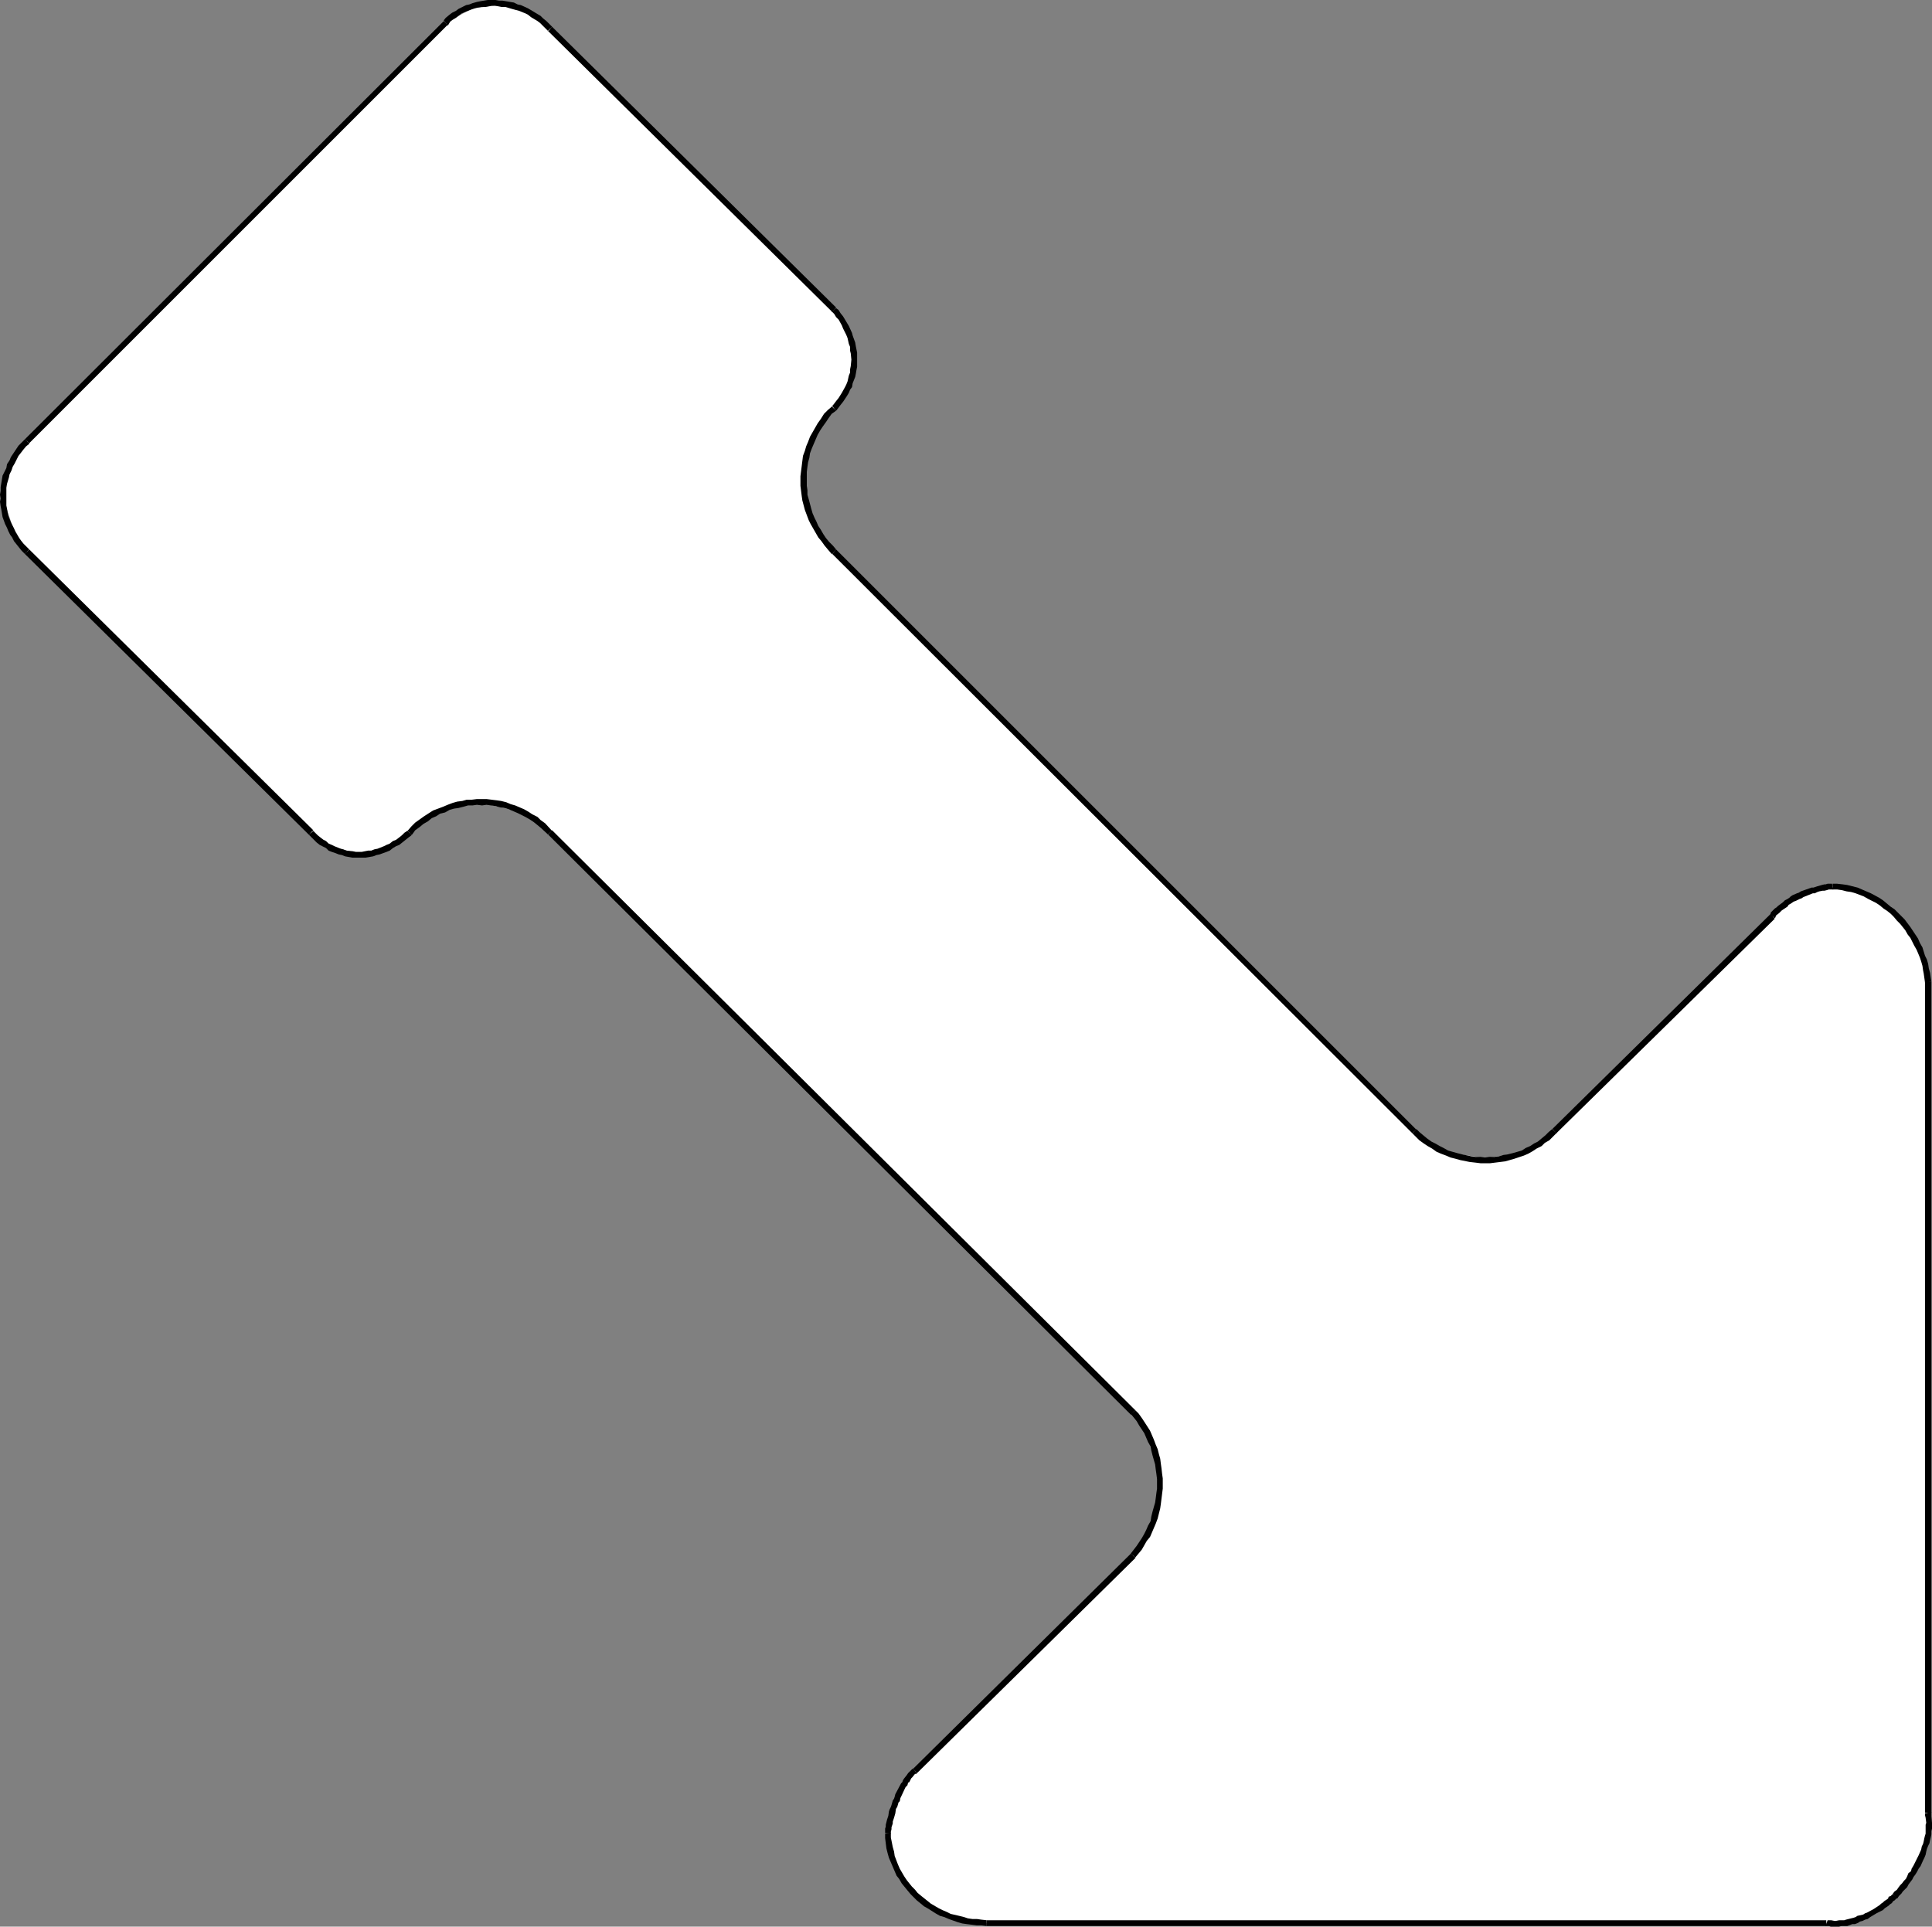 <?xml version="1.0" encoding="UTF-8" standalone="no"?>
<svg
   version="1.0"
   width="129.724mm"
   height="129.388mm"
   id="svg24"
   sodipodi:docname="Arrow 0826.wmf"
   xmlns:inkscape="http://www.inkscape.org/namespaces/inkscape"
   xmlns:sodipodi="http://sodipodi.sourceforge.net/DTD/sodipodi-0.dtd"
   xmlns="http://www.w3.org/2000/svg"
   xmlns:svg="http://www.w3.org/2000/svg">
  <rect width="100%" height="100%" fill="#808080" stroke="none"/>
  <sodipodi:namedview
     id="namedview24"
     pagecolor="#ffffff"
     bordercolor="#000000"
     borderopacity="0.25"
     inkscape:showpageshadow="2"
     inkscape:pageopacity="0.0"
     inkscape:pagecheckerboard="0"
     inkscape:deskcolor="#d1d1d1"
     inkscape:document-units="mm" />
  <defs
     id="defs1">
    <pattern
       id="WMFhbasepattern"
       patternUnits="userSpaceOnUse"
       width="6"
       height="6"
       x="0"
       y="0" />
  </defs>
  <path
     style="fill:#ffffff;fill-opacity:1;fill-rule:evenodd;stroke:none"
     d="m 113.12,5.818 6.787,-3.717 6.787,-0.808 6.787,1.454 6.141,4.525 72.074,71.431 3.717,5.98 1.616,6.788 -1.616,6.141 -3.717,5.98 -3.878,4.687 -2.101,4.525 -1.616,4.525 v 4.525 l 1.616,9.858 5.979,8.242 147.217,147.225 3.717,3.071 4.525,2.263 9.858,1.454 9.211,-1.454 4.525,-2.263 3.717,-3.071 55.429,-54.624 6.787,-5.333 8.403,-2.263 9.858,2.263 7.595,6.141 4.525,7.596 2.262,8.242 v 210.899 5.333 l -1.454,5.979 -3.07,5.333 -3.878,4.525 -7.434,5.333 -4.686,1.454 h -5.333 -213.15 l -9.05,-1.454 -7.595,-4.525 -5.979,-7.596 -1.616,-4.525 -0.646,-4.525 2.262,-8.404 4.525,-7.596 55.267,-54.624 3.07,-3.717 2.262,-4.525 1.616,-9.858 -1.616,-10.02 -2.262,-3.717 -3.07,-4.525 -147.864,-147.063 -3.878,-3.071 -3.717,-2.263 -9.858,-2.263 -4.525,0.646 -5.333,0.808 -4.525,3.071 -3.878,3.071 -5.979,3.717 -6.787,1.616 -6.141,-1.616 -6.141,-3.717 -72.074,-71.431 -3.717,-6.626 -2.262,-6.949 1.454,-7.596 4.525,-6.788 z"
     id="path1" />
  <path
     style="fill:#000000;fill-opacity:1;fill-rule:evenodd;stroke:none"
     d="m 113.605,6.464 0.162,-0.162 0.485,-0.808 0.646,-0.485 0.808,-0.485 1.454,-1.131 0.808,-0.323 0.808,-0.323 0.808,-0.323 0.97,-0.323 0.646,-0.162 0.97,-0.162 h 0.97 l 0.808,-0.162 0.808,-0.162 h 0.808 l 0.97,0.162 0.808,0.162 h 0.97 l 1.616,0.485 1.778,0.485 1.616,0.646 0.646,0.323 0.808,0.646 0.808,0.485 0.808,0.485 0.646,0.485 0.646,0.646 0.646,0.646 0.808,0.808 h -0.162 l 1.131,-1.131 v 0 l -0.646,-0.646 -0.808,-0.808 -0.808,-0.646 -0.646,-0.646 -0.808,-0.485 -0.808,-0.485 -0.808,-0.485 -0.808,-0.485 -1.778,-0.808 -0.808,-0.162 -0.97,-0.485 -1.939,-0.323 -0.97,-0.162 h -0.808 L 125.725,0 h -0.97 -0.97 l -0.97,0.162 -0.97,0.162 -0.808,0.162 -1.131,0.323 -0.808,0.323 -0.808,0.162 -0.97,0.485 -0.97,0.485 -0.646,0.485 -0.97,0.485 -0.646,0.485 -0.97,0.808 -0.646,0.808 0.162,-0.162 z"
     id="path2" />
  <path
     style="fill:#000000;fill-opacity:1;fill-rule:evenodd;stroke:none"
     d="m 139.137,7.919 72.074,71.269 0.97,-1.131 -72.074,-71.269 z"
     id="path3" />
  <path
     style="fill:#000000;fill-opacity:1;fill-rule:evenodd;stroke:none"
     d="m 211.049,79.188 h 0.162 l 0.485,0.485 0.485,0.808 0.646,0.646 0.808,1.454 0.323,0.808 0.808,1.616 0.323,0.808 0.323,1.454 0.323,0.808 v 0.97 l 0.162,0.646 0.162,1.616 -0.162,1.616 -0.162,0.808 v 0.808 l -0.323,0.808 -0.323,1.454 -0.323,0.808 -0.323,0.646 -0.808,1.454 -0.808,1.293 -0.646,0.808 -0.485,0.646 -0.646,0.808 0.162,-0.162 0.97,1.131 0.162,-0.162 0.485,-0.646 0.485,-0.646 0.646,-0.808 0.97,-1.454 0.485,-0.808 0.323,-0.808 0.485,-0.646 0.162,-0.97 0.646,-1.616 0.162,-0.808 0.162,-0.97 0.162,-0.808 v -0.808 -0.97 -0.808 -0.97 l -0.162,-0.808 -0.162,-0.808 -0.162,-0.97 -0.646,-1.778 -0.162,-0.646 -0.808,-1.778 -0.485,-0.808 -0.97,-1.616 -0.646,-0.808 -0.485,-0.808 -0.646,-0.485 v 0 z"
     id="path4" />
  <path
     style="fill:#000000;fill-opacity:1;fill-rule:evenodd;stroke:none"
     d="m 211.049,103.106 h 0.162 l -1.131,0.97 -0.97,0.97 -0.808,1.293 -0.808,1.131 -0.646,1.131 -0.646,1.131 -0.646,1.131 -0.485,1.293 -0.485,1.131 -0.323,1.131 -0.485,1.293 -0.162,1.293 -0.162,1.293 -0.162,1.293 -0.162,1.293 v 2.424 l 0.162,1.293 0.162,1.293 0.162,1.131 0.646,2.424 0.485,1.293 0.485,1.293 0.485,0.97 0.646,1.131 0.646,1.131 0.646,1.131 0.808,0.97 0.808,1.131 0.808,0.97 0.97,1.131 h 0.162 l 0.97,-1.131 v 0 l -0.808,-0.97 -0.97,-0.97 -0.808,-0.97 -0.646,-0.97 -0.646,-1.131 -0.646,-0.97 -0.485,-1.131 -0.485,-0.97 -0.485,-1.131 -0.323,-1.131 -0.646,-2.424 -0.323,-1.131 v -1.131 l -0.162,-1.131 v -2.424 -1.131 l 0.162,-1.293 0.162,-1.131 0.323,-1.131 0.162,-1.131 0.485,-1.293 0.485,-1.131 0.485,-1.131 0.485,-1.131 0.646,-1.131 0.646,-0.97 0.808,-1.131 0.646,-0.97 0.808,-1.131 1.131,-0.808 v 0 z"
     id="path5" />
  <path
     style="fill:#000000;fill-opacity:1;fill-rule:evenodd;stroke:none"
     d="M 211.211,140.599 358.428,287.663 359.398,286.693 212.181,139.468 Z"
     id="path6" />
  <path
     style="fill:#000000;fill-opacity:1;fill-rule:evenodd;stroke:none"
     d="m 358.428,287.663 v 0 l 0.808,0.808 0.97,0.97 1.131,0.808 0.97,0.646 1.131,0.646 1.131,0.808 1.131,0.485 1.293,0.485 1.131,0.485 1.293,0.323 1.131,0.323 2.424,0.485 1.454,0.162 1.293,0.162 h 1.131 1.293 l 1.293,-0.162 1.293,-0.162 1.293,-0.162 1.131,-0.323 1.131,-0.323 2.424,-0.808 1.131,-0.485 1.131,-0.646 0.97,-0.646 1.293,-0.646 0.808,-0.808 1.131,-0.646 0.97,-0.97 0.808,-0.808 h 0.162 l -1.131,-0.97 v -0.162 l -0.97,0.808 -0.808,0.808 -0.97,0.808 -0.97,0.808 -0.97,0.485 -0.97,0.646 -1.131,0.485 -0.97,0.646 -2.262,0.646 -1.293,0.323 -1.131,0.162 -1.131,0.323 -1.131,0.162 h -1.293 l -1.131,0.162 -1.131,-0.162 h -1.293 l -1.131,-0.162 -2.262,-0.485 -1.293,-0.323 -1.131,-0.323 -1.131,-0.323 -1.131,-0.646 -0.97,-0.485 -1.131,-0.646 -0.97,-0.485 -1.131,-0.808 -0.97,-0.808 -0.97,-0.808 -0.808,-0.808 v 0.162 z"
     id="path7" />
  <path
     style="fill:#000000;fill-opacity:1;fill-rule:evenodd;stroke:none"
     d="m 394.95,287.663 55.429,-54.462 -0.97,-1.293 -55.429,54.624 z"
     id="path8" />
  <path
     style="fill:#000000;fill-opacity:1;fill-rule:evenodd;stroke:none"
     d="m 450.379,233.039 0.162,-0.162 0.162,-0.485 0.808,-0.646 0.323,-0.323 0.323,-0.323 1.454,-0.97 0.323,-0.485 0.323,-0.162 0.485,-0.323 0.485,-0.323 0.485,-0.162 0.97,-0.485 0.485,-0.162 0.485,-0.323 2.424,-0.97 h 0.485 l 0.646,-0.323 0.485,-0.162 0.808,-0.162 h 0.485 l 0.646,-0.162 0.485,-0.162 h 1.131 l -0.323,-1.454 h 0.162 -1.293 l -0.485,0.162 h -0.323 l -0.646,0.162 -1.131,0.323 -0.485,0.162 -0.485,0.162 h -0.485 l -2.747,0.97 -0.485,0.323 -0.485,0.162 -1.131,0.485 -0.485,0.323 -0.323,0.323 -0.485,0.323 -0.646,0.323 -0.485,0.485 -1.293,0.97 -0.323,0.323 -0.485,0.323 -0.97,0.97 -0.162,0.646 v -0.162 z"
     id="path9" />
  <path
     style="fill:#000000;fill-opacity:1;fill-rule:evenodd;stroke:none"
     d="m 465.084,225.767 h 1.131 l 1.131,0.162 1.293,0.323 1.131,0.162 1.131,0.323 2.101,0.808 1.131,0.646 1.939,0.97 0.97,0.646 0.97,0.808 0.97,0.646 0.808,0.646 0.808,0.808 0.808,0.97 0.808,0.808 1.293,1.616 0.646,1.131 0.646,0.808 0.97,1.939 0.646,1.131 0.808,1.939 0.323,0.97 0.323,1.131 0.162,1.131 0.162,0.808 0.162,1.131 0.162,1.131 v 0 l 1.616,-0.162 v 0 l -0.162,-1.131 -0.162,-1.131 -0.323,-1.131 -0.162,-1.131 -0.323,-1.131 -0.485,-0.97 -0.646,-2.101 -0.646,-1.131 -0.485,-1.131 -0.646,-0.97 -0.646,-0.97 -0.646,-0.97 -1.454,-1.939 -0.808,-0.808 -0.808,-0.808 -0.97,-0.97 -0.97,-0.646 -0.97,-0.808 -0.97,-0.808 -0.97,-0.646 -2.101,-1.131 -1.131,-0.485 -2.262,-0.97 -1.293,-0.323 -1.293,-0.323 -1.131,-0.162 -1.454,-0.162 h -1.131 v 0 z"
     id="path10" />
  <path
     style="fill:#000000;fill-opacity:1;fill-rule:evenodd;stroke:none"
     d="m 488.516,249.2 v 210.899 h 1.616 V 249.2 Z"
     id="path11" />
  <path
     style="fill:#000000;fill-opacity:1;fill-rule:evenodd;stroke:none"
     d="m 488.516,460.26 v -0.162 0.646 l 0.162,0.646 0.162,1.293 -0.162,0.485 v 0.808 0.646 0.808 l -0.162,0.485 -0.162,0.646 -0.162,0.808 -0.162,0.646 -0.323,0.646 -0.162,0.808 -0.646,1.454 -0.323,0.646 -0.646,1.293 -0.323,0.646 -0.485,0.808 -0.162,0.646 -0.646,0.485 -0.323,0.808 -0.323,0.646 -0.485,0.485 -0.485,0.646 -0.485,0.485 -0.485,0.646 -0.323,0.485 -0.646,0.485 -0.485,0.646 h 0.162 l 0.97,1.131 0.162,-0.162 0.323,-0.485 0.646,-0.646 0.323,-0.485 0.646,-0.646 0.485,-0.485 0.323,-0.646 0.485,-0.646 0.485,-0.646 0.323,-0.646 0.485,-0.646 0.485,-0.808 0.323,-0.646 0.485,-0.646 0.646,-1.454 0.323,-0.646 0.323,-0.808 0.162,-0.808 0.162,-0.646 0.323,-0.808 0.323,-0.646 0.162,-0.808 0.162,-0.646 0.162,-0.808 v -0.808 l 0.162,-0.646 v -0.808 -0.646 l -0.162,-1.616 v -0.485 -0.485 -0.162 z"
     id="path12" />
  <path
     style="fill:#000000;fill-opacity:1;fill-rule:evenodd;stroke:none"
     d="m 480.436,480.784 0.162,-0.162 -0.485,0.323 -0.323,0.323 -0.485,0.162 -0.162,0.485 -0.485,0.323 -0.485,0.323 -0.323,0.323 -0.485,0.323 -0.323,0.323 -1.454,0.97 -1.778,0.97 -0.485,0.162 -0.485,0.323 -0.646,0.162 -0.808,0.162 -0.485,0.323 -0.485,0.162 -0.646,0.162 -1.293,0.323 -0.485,0.162 h -0.646 -0.646 l -0.808,0.162 h -0.323 l -0.808,-0.162 h -0.646 -0.646 0.323 l -0.485,1.454 h 0.162 0.646 l 0.485,0.162 h 0.808 0.646 0.646 l 0.646,-0.162 h 0.646 0.808 l 1.293,-0.485 h 0.646 l 0.808,-0.323 0.485,-0.323 0.646,-0.162 0.646,-0.323 0.646,-0.162 0.646,-0.485 1.616,-0.97 1.616,-0.808 0.485,-0.485 0.485,-0.323 0.485,-0.323 0.323,-0.323 0.485,-0.323 0.323,-0.485 0.323,-0.162 0.323,-0.323 0.162,-0.162 0.323,-0.162 z"
     id="path13" />
  <path
     style="fill:#000000;fill-opacity:1;fill-rule:evenodd;stroke:none"
     d="M 463.468,487.41 H 250.318 v 1.454 h 213.15 z"
     id="path14" />
  <path
     style="fill:#000000;fill-opacity:1;fill-rule:evenodd;stroke:none"
     d="m 250.318,487.41 h 0.162 l -1.454,-0.162 -1.131,-0.162 h -1.131 l -1.131,-0.162 -0.97,-0.323 -1.293,-0.323 -2.101,-0.485 -0.97,-0.485 -1.131,-0.485 -0.97,-0.485 -1.939,-1.131 -0.808,-0.646 -0.808,-0.646 -0.808,-0.646 -0.97,-0.808 -0.646,-0.808 -0.808,-0.808 -1.293,-1.616 -0.646,-0.97 -1.131,-1.939 -0.485,-1.131 -0.808,-2.101 -0.162,-1.131 -0.323,-1.131 -0.485,-2.424 v -1.131 l -1.454,0.162 v 0 1.131 l 0.162,1.293 0.162,1.293 0.323,1.293 0.323,1.131 0.485,1.131 0.485,1.131 0.485,1.131 0.485,1.131 0.646,0.808 0.646,1.131 1.454,1.778 0.808,0.97 0.808,0.808 0.808,0.808 0.808,0.646 0.97,0.808 1.131,0.646 1.778,1.131 1.131,0.646 1.131,0.323 1.131,0.485 2.262,0.808 1.131,0.323 1.131,0.162 1.293,0.162 1.293,0.162 h 1.131 l 1.293,0.162 v 0 z"
     id="path15" />
  <path
     style="fill:#000000;fill-opacity:1;fill-rule:evenodd;stroke:none"
     d="m 226.078,465.432 v -0.485 l 0.162,-0.646 v -0.485 l 0.162,-0.485 0.162,-0.485 v -0.485 l 0.162,-0.485 0.162,-0.485 0.323,-1.131 0.162,-1.131 0.323,-0.485 0.323,-1.131 0.323,-0.323 0.162,-0.808 0.162,-0.323 1.131,-2.424 0.485,-0.485 0.162,-0.646 0.323,-0.162 0.485,-0.97 0.323,-0.323 0.646,-0.808 h 0.323 l 0.162,-0.162 -0.97,-1.131 0.162,-0.162 -0.485,0.323 -0.97,0.97 -0.323,0.485 -0.646,0.808 -0.323,0.485 -0.162,0.485 -0.323,0.323 -1.454,2.747 -0.162,0.646 -0.162,0.485 -0.323,0.485 -0.323,1.131 -0.162,0.485 -0.323,0.646 -0.162,0.485 -0.162,1.131 -0.162,0.485 -0.162,0.485 -0.162,0.646 -0.162,0.646 v 0.485 l -0.162,0.485 v 0.646 0.646 -0.162 z"
     id="path16" />
  <path
     style="fill:#000000;fill-opacity:1;fill-rule:evenodd;stroke:none"
     d="m 232.704,450.079 55.429,-54.624 -1.131,-1.131 -55.267,54.624 z"
     id="path17" />
  <path
     style="fill:#000000;fill-opacity:1;fill-rule:evenodd;stroke:none"
     d="m 288.132,395.455 v -0.162 l 1.616,-1.939 0.646,-1.131 0.646,-1.131 0.808,-0.97 0.97,-2.263 0.485,-1.131 0.485,-1.293 0.323,-1.293 0.323,-1.293 0.162,-1.131 0.162,-1.293 0.162,-1.293 0.162,-1.293 v -1.131 -1.454 l -0.162,-1.131 -0.162,-1.454 -0.162,-1.131 -0.162,-1.293 -0.323,-1.131 -0.323,-1.293 -0.485,-1.131 -0.485,-1.293 -0.97,-2.263 -1.454,-2.263 -0.646,-0.97 -0.808,-1.131 -0.808,-0.808 -1.131,0.97 0.808,0.97 0.646,0.808 0.646,1.131 0.646,0.97 0.646,0.97 0.97,2.263 0.646,1.131 0.162,0.97 0.323,1.293 0.323,1.131 0.323,1.131 0.162,1.293 0.162,1.131 0.162,1.293 v 1.293 1.131 l -0.162,1.131 -0.162,1.293 -0.162,1.131 -0.323,1.131 -0.323,1.131 -0.323,1.293 -0.162,1.131 -0.646,1.131 -0.485,1.131 -0.485,0.97 -0.646,1.131 -0.646,0.97 -0.646,0.97 -1.616,2.101 0.162,-0.162 z"
     id="path18" />
  <path
     style="fill:#000000;fill-opacity:1;fill-rule:evenodd;stroke:none"
     d="m 288.132,357.962 -148.025,-147.225 -0.97,1.131 147.864,147.225 z"
     id="path19" />
  <path
     style="fill:#000000;fill-opacity:1;fill-rule:evenodd;stroke:none"
     d="m 140.107,210.899 v 0 l -1.778,-1.939 -1.131,-0.808 -0.808,-0.808 -1.293,-0.646 -0.97,-0.646 -1.131,-0.646 -1.131,-0.485 -1.131,-0.485 -1.131,-0.323 -1.131,-0.485 -1.293,-0.323 -1.131,-0.162 -1.293,-0.162 -1.293,-0.162 h -1.131 -1.293 l -1.293,0.162 h -1.293 l -1.131,0.323 -1.293,0.162 -1.131,0.323 -1.293,0.485 -1.131,0.485 -1.293,0.485 -1.293,0.485 -2.262,1.454 -1.131,0.808 -1.131,0.808 -0.97,0.97 -0.97,1.131 v 0 l 0.97,0.97 h 0.162 l 0.808,-1.131 1.131,-0.808 0.97,-0.808 1.131,-0.646 0.97,-0.808 1.131,-0.485 0.97,-0.646 1.293,-0.323 1.131,-0.646 1.131,-0.323 1.131,-0.162 1.293,-0.323 1.131,-0.323 h 1.131 l 1.131,-0.162 1.293,0.162 1.131,-0.162 1.131,0.162 1.131,0.162 1.131,0.323 1.131,0.162 1.131,0.323 1.131,0.485 1.131,0.485 0.97,0.485 0.97,0.485 1.131,0.646 0.97,0.646 0.808,0.646 0.97,0.808 1.939,1.778 h -0.162 z"
     id="path20" />
  <path
     style="fill:#000000;fill-opacity:1;fill-rule:evenodd;stroke:none"
     d="m 103.424,210.899 0.162,-0.162 -0.97,0.646 -0.646,0.646 -0.808,0.646 -0.646,0.485 -0.808,0.323 -0.808,0.646 -0.808,0.323 -0.646,0.323 -1.616,0.646 -0.808,0.162 -0.808,0.323 h -0.808 l -0.808,0.162 -0.808,0.162 h -0.646 -0.808 l -0.808,-0.162 -1.616,-0.162 -0.808,-0.323 -0.646,-0.162 -1.616,-0.646 -0.646,-0.323 -0.808,-0.323 -0.646,-0.646 -0.646,-0.323 -0.646,-0.485 -0.808,-0.646 -1.131,-1.131 v 0 l -1.131,0.97 v 0 l 1.293,1.293 0.646,0.646 0.808,0.646 0.646,0.323 0.97,0.485 0.646,0.646 0.808,0.323 0.97,0.323 0.808,0.323 0.808,0.162 0.808,0.323 1.778,0.323 h 0.808 0.97 0.808 0.808 l 0.97,-0.162 0.97,-0.162 0.808,-0.323 0.808,-0.162 1.778,-0.646 0.808,-0.323 0.808,-0.646 0.808,-0.485 0.808,-0.323 0.808,-0.646 0.808,-0.646 0.808,-0.646 0.646,-0.485 v -0.162 z"
     id="path21" />
  <path
     style="fill:#000000;fill-opacity:1;fill-rule:evenodd;stroke:none"
     d="M 79.507,210.737 7.434,139.468 6.302,140.599 78.376,211.868 Z"
     id="path22" />
  <path
     style="fill:#000000;fill-opacity:1;fill-rule:evenodd;stroke:none"
     d="m 7.434,139.468 v 0 L 5.979,138.013 5.333,137.205 4.848,136.559 4.363,135.751 3.878,134.943 3.555,134.135 2.747,132.519 2.101,130.903 1.939,130.095 1.778,129.125 1.616,128.317 v -0.97 -0.808 -0.97 -0.808 -0.97 l 0.162,-0.97 0.485,-1.616 0.162,-0.808 0.485,-0.97 0.323,-0.97 0.485,-0.808 0.485,-0.97 0.485,-0.97 0.646,-0.808 0.485,-0.646 0.808,-0.97 0.808,-0.646 v -0.162 l -1.131,-0.97 v 0 l -0.808,0.808 -0.808,0.808 -0.646,0.97 -0.646,0.97 -0.646,0.97 -0.323,0.808 -0.646,0.97 -0.162,0.97 -0.485,0.97 -0.485,0.97 -0.323,1.939 -0.162,0.97 v 0.97 L 0,125.57 0.162,126.539 0,127.347 l 0.162,1.131 0.162,0.808 0.162,0.97 0.162,0.97 0.646,1.778 0.485,0.97 0.323,0.808 0.485,0.97 0.485,0.646 0.485,0.97 0.646,0.808 0.646,0.808 0.646,0.808 0.808,0.808 v 0 z"
     id="path23" />
  <path
     style="fill:#000000;fill-opacity:1;fill-rule:evenodd;stroke:none"
     d="M 7.434,112.479 113.605,6.303 112.635,5.333 6.302,111.51 Z"
     id="path24" />
</svg>
